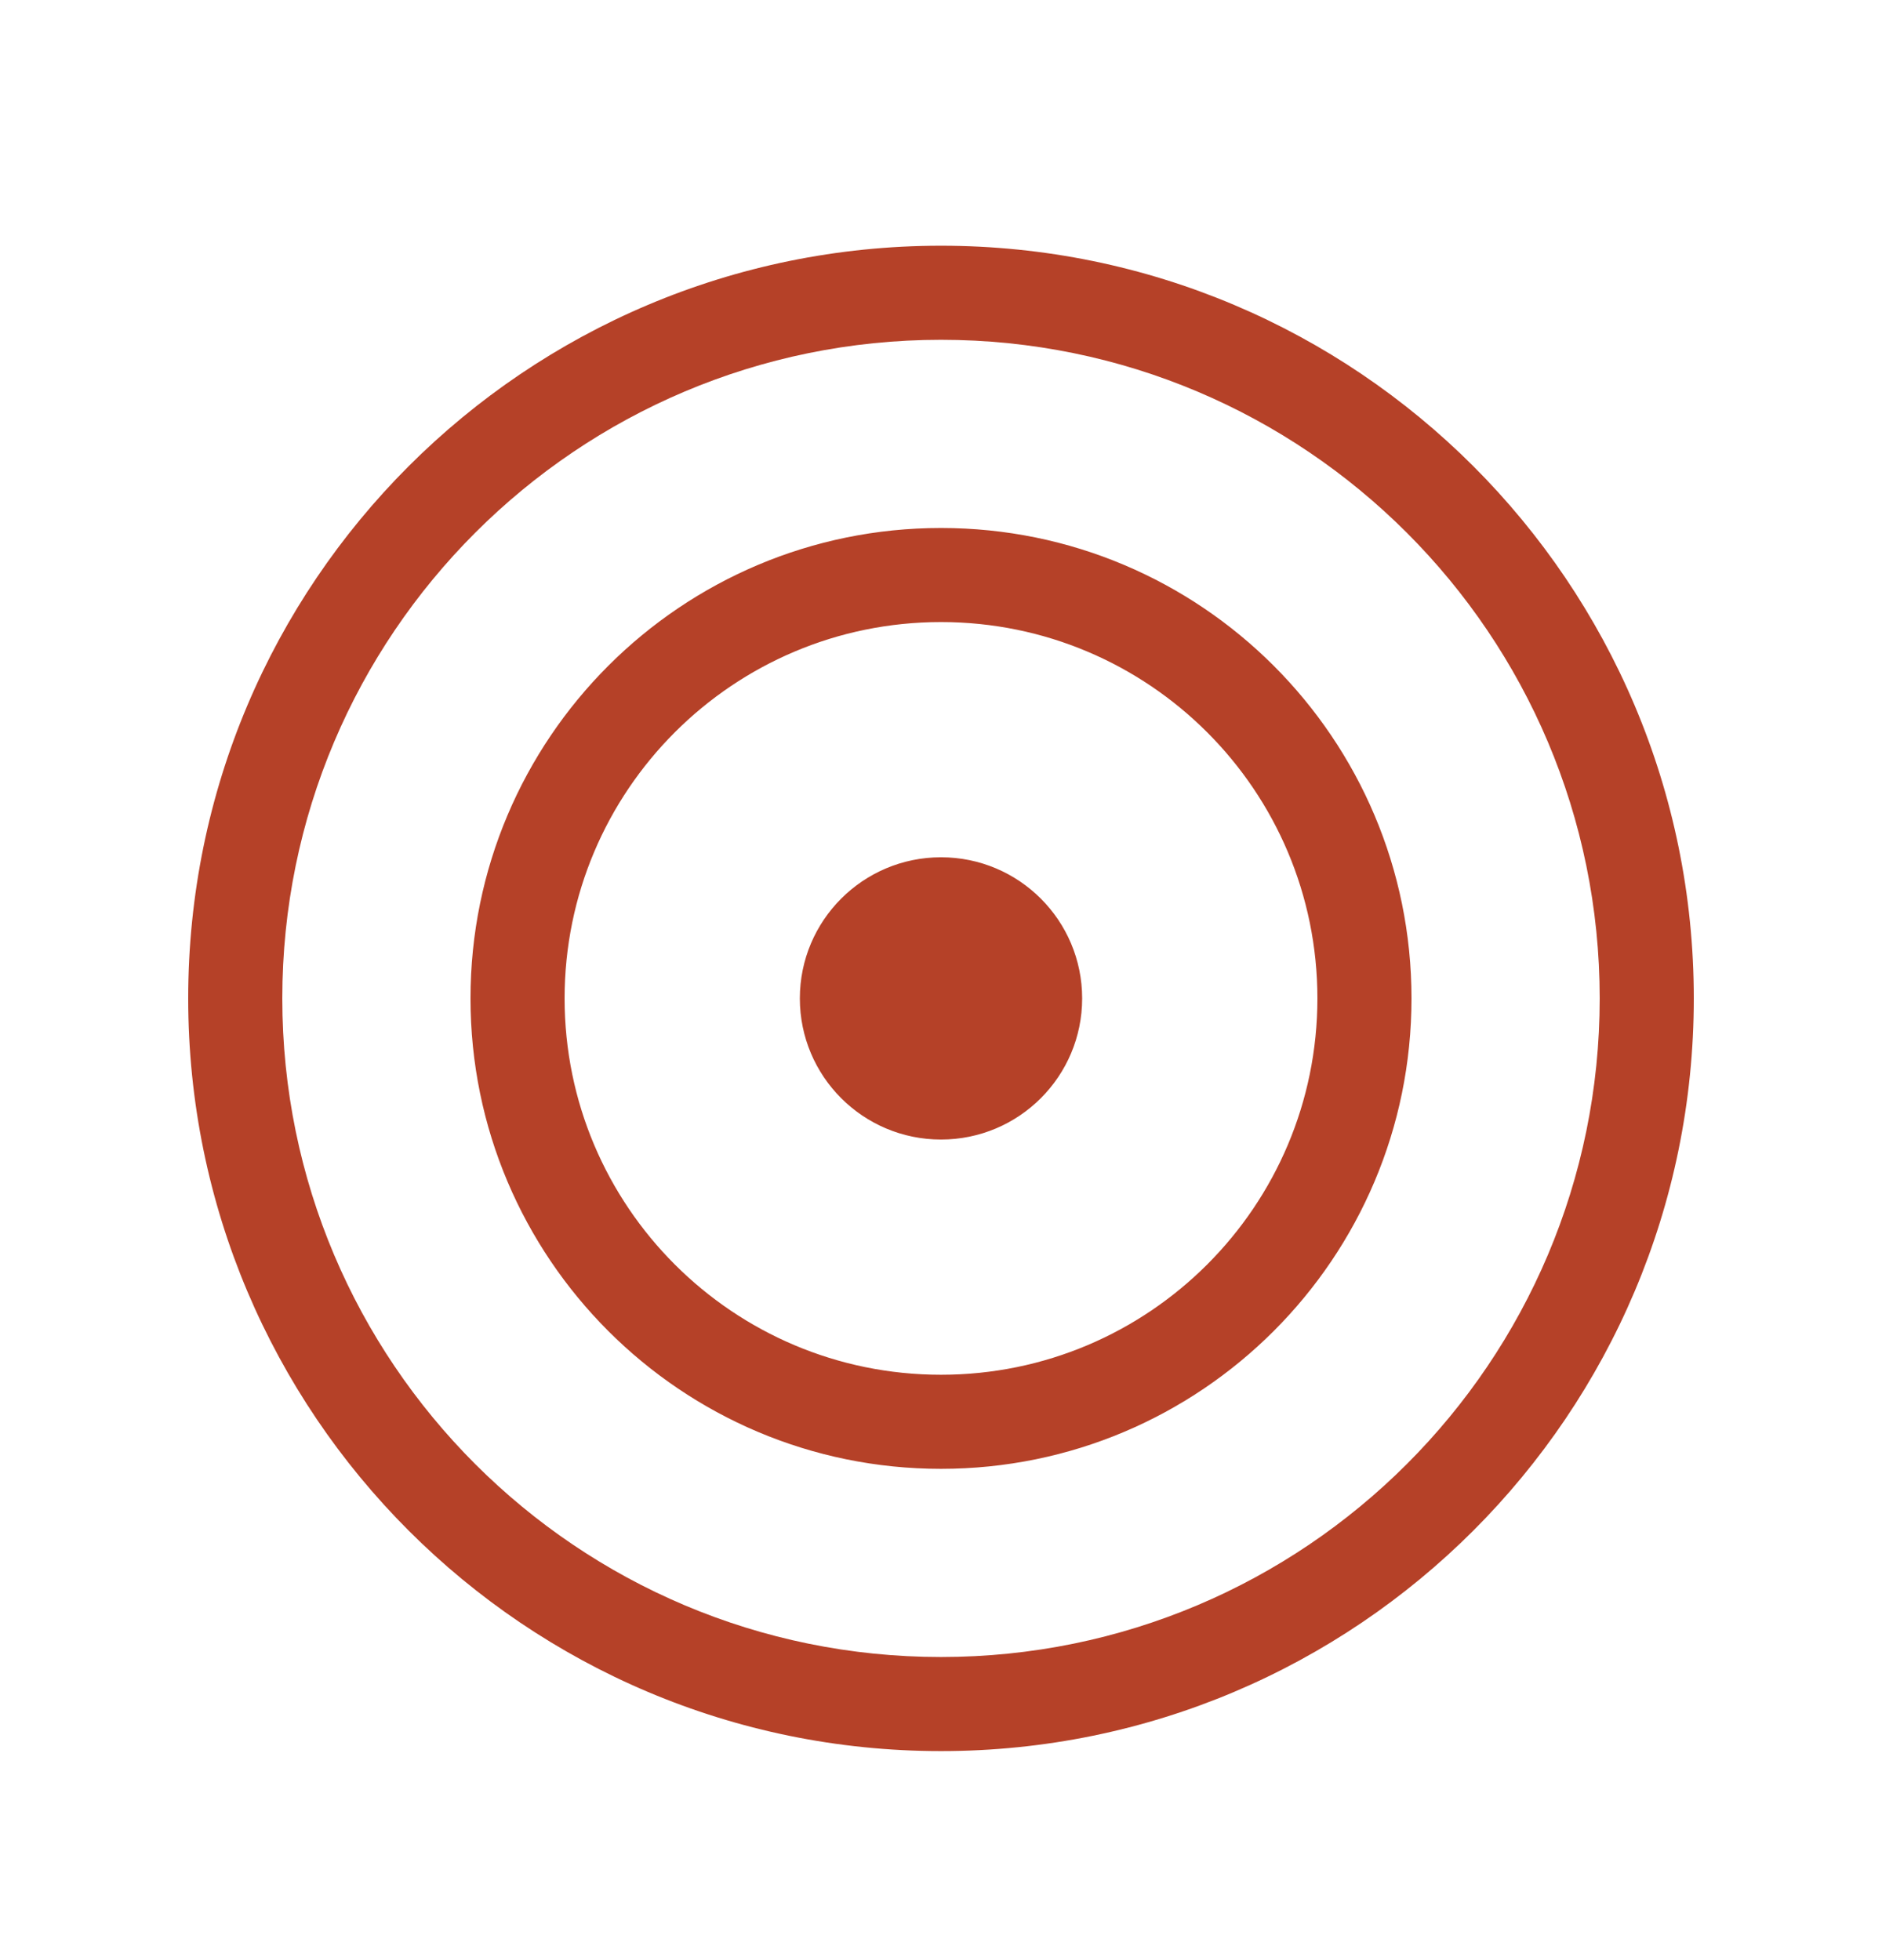 <svg width="24" height="25" viewBox="0 0 24 25" fill="none" xmlns="http://www.w3.org/2000/svg">
<path d="M12 14.534C12.995 14.534 13.8 13.728 13.8 12.734C13.8 11.74 12.995 10.934 12 10.934C11.006 10.934 10.2 11.74 10.2 12.734C10.2 13.728 11.006 14.534 12 14.534ZM6 12.734C6 9.42 8.687 6.734 12 6.734C15.314 6.734 18 9.42 18 12.734C18 16.048 15.314 18.734 12 18.734C8.687 18.734 6 16.048 6 12.734ZM12 7.934C9.349 7.934 7.2 10.083 7.2 12.734C7.2 15.385 9.349 17.534 12 17.534C14.651 17.534 16.8 15.385 16.8 12.734C16.8 10.083 14.651 7.934 12 7.934ZM2.4 12.734C2.4 7.432 6.698 3.134 12 3.134C17.302 3.134 21.6 7.432 21.6 12.734C21.6 18.036 17.302 22.334 12 22.334C6.698 22.334 2.4 18.036 2.4 12.734ZM12 4.334C7.361 4.334 3.6 8.095 3.6 12.734C3.6 17.373 7.361 21.134 12 21.134C16.64 21.134 20.4 17.373 20.4 12.734C20.4 8.095 16.64 4.334 12 4.334Z" fill="#B54128"/>
</svg>
